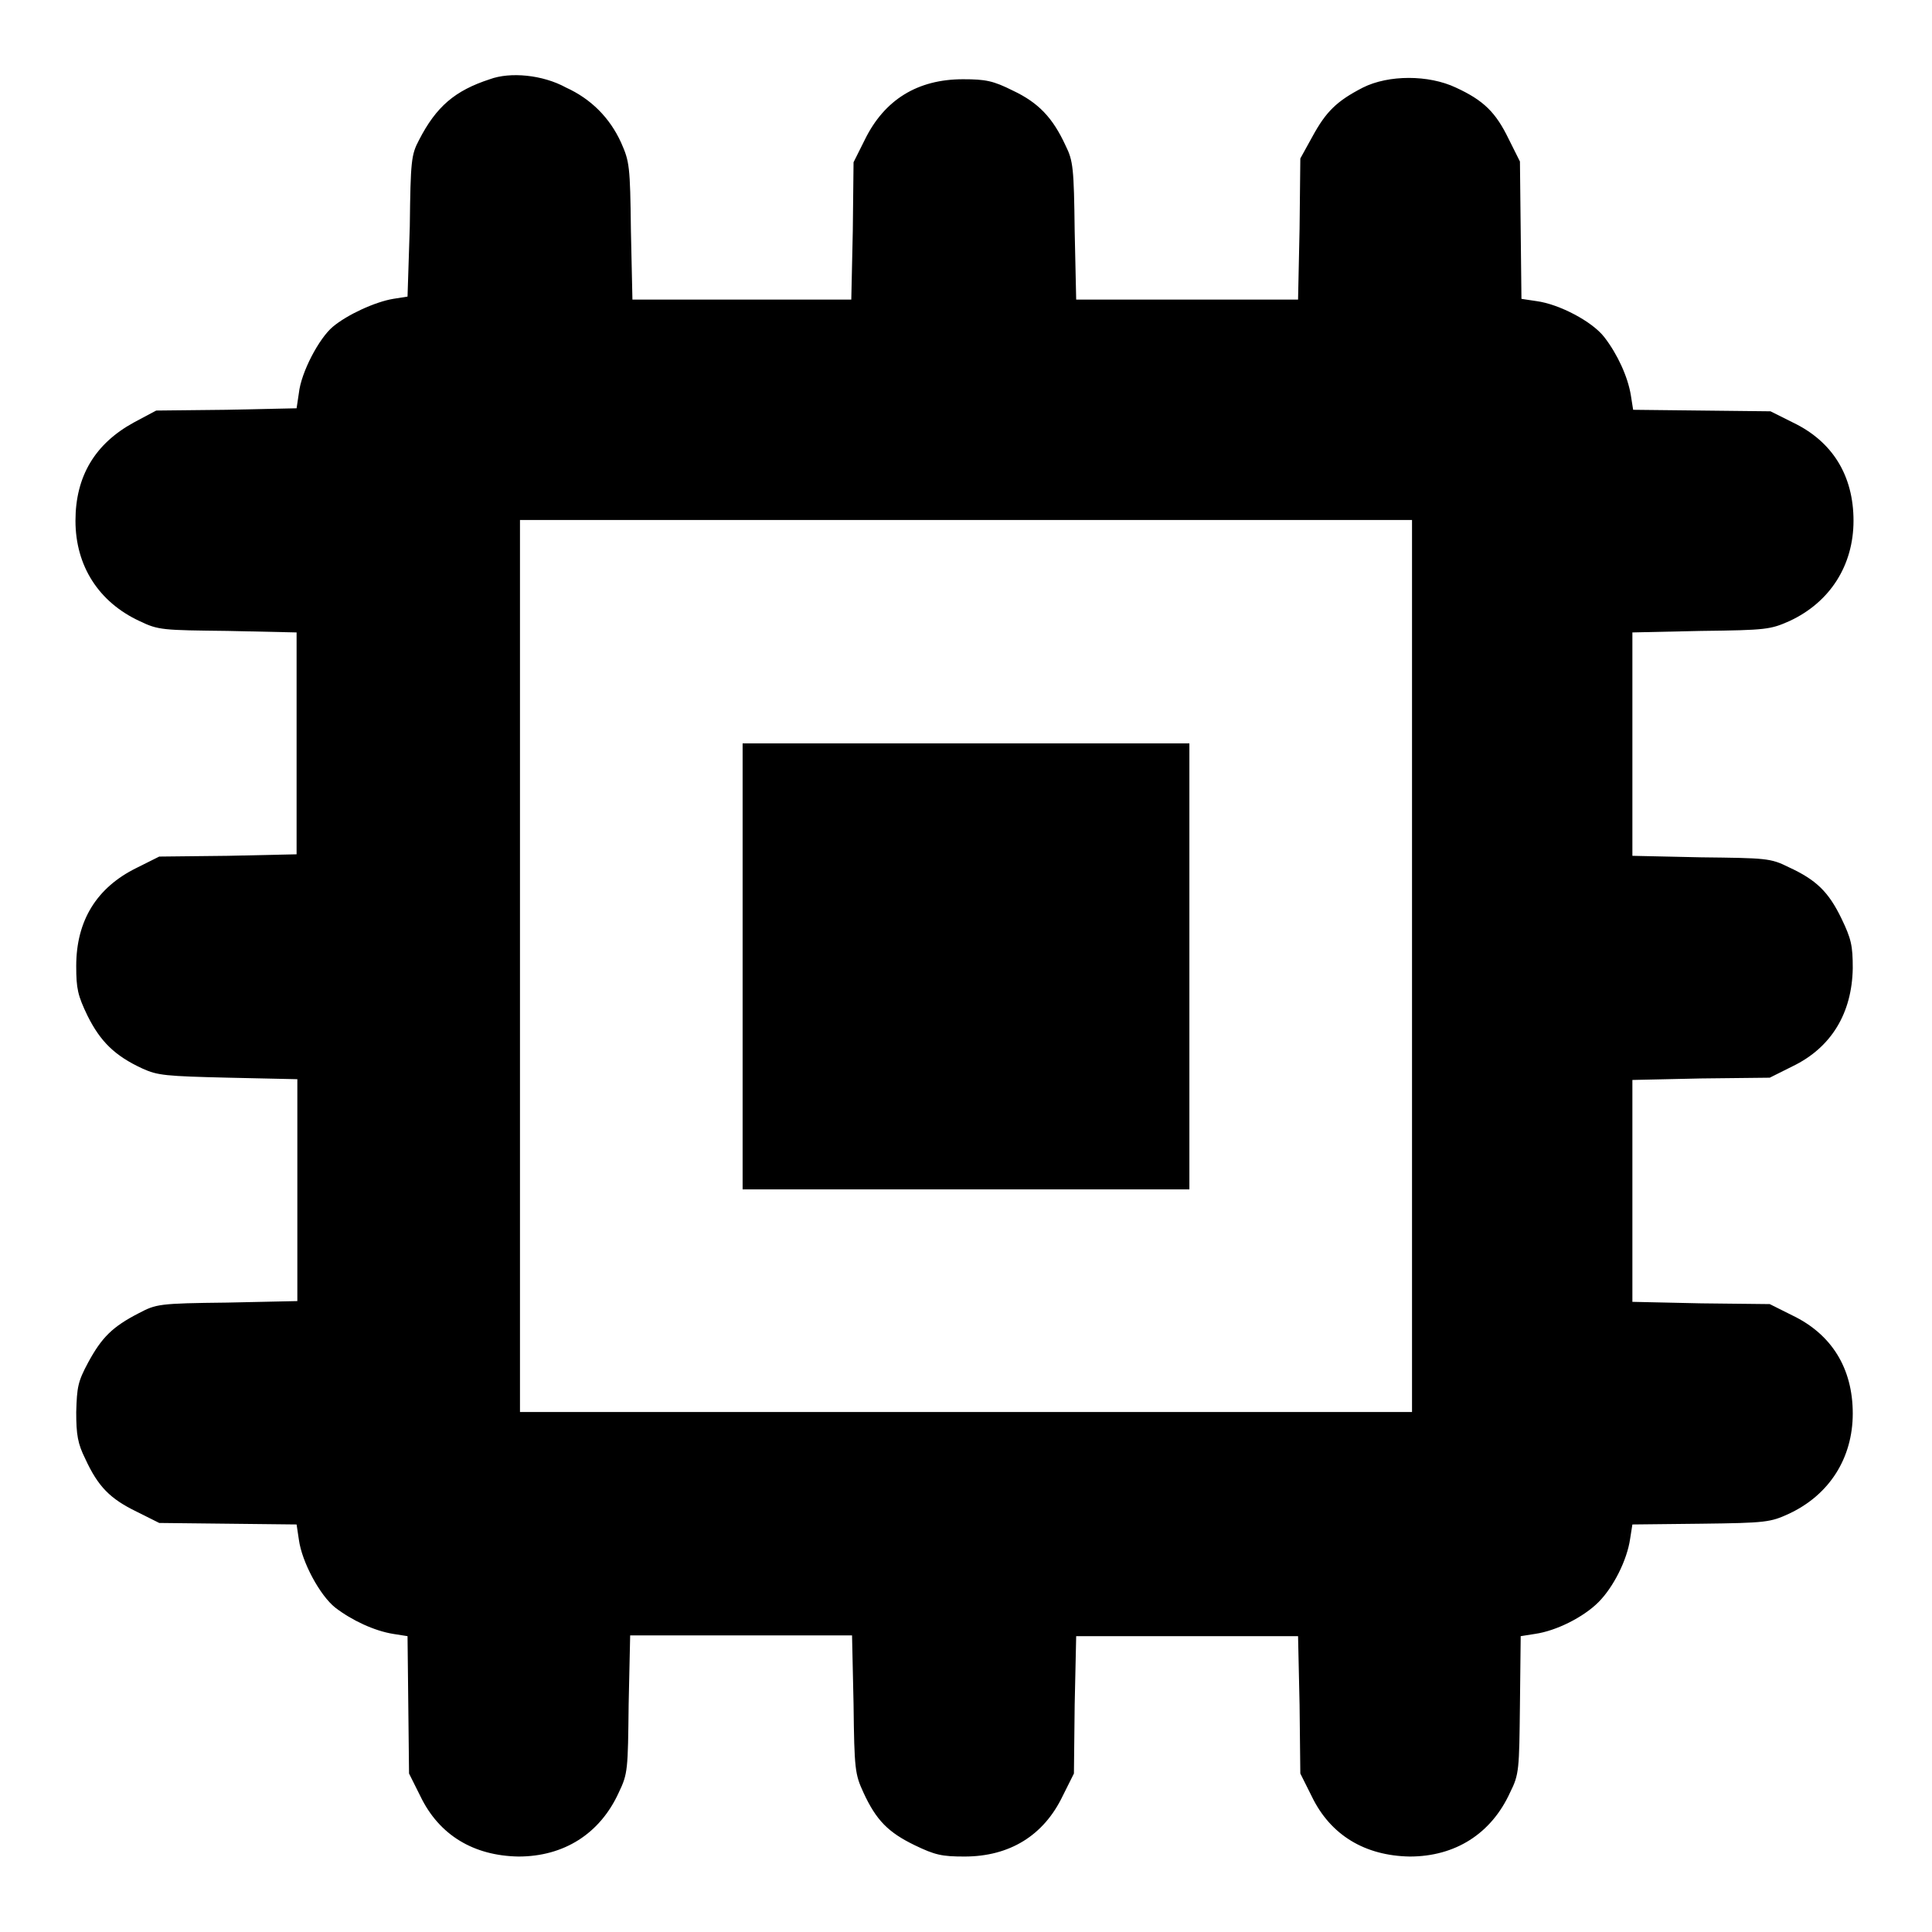 <?xml version="1.0" encoding="utf-8"?>
<!-- Svg Vector Icons : http://www.onlinewebfonts.com/icon -->
<!DOCTYPE svg PUBLIC "-//W3C//DTD SVG 1.1//EN" "http://www.w3.org/Graphics/SVG/1.1/DTD/svg11.dtd">
<svg version="1.1" xmlns="http://www.w3.org/2000/svg" xmlns:xlink="http://www.w3.org/1999/xlink" x="0px" y="0px" viewBox="0 0 256 256" enable-background="new 0 0 256 256" xml:space="preserve">
<g><g><g><path fill="#000000" d="M64.9,10.5c-4.6,1.5-7.1,3.6-9.4,8.1c-1,1.9-1.1,2.7-1.2,11.4L54,39.3l-1.9,0.3c-2.4,0.4-6.1,2.1-8,3.7c-1.8,1.5-4.2,6-4.5,8.8l-0.3,2l-9.3,0.2l-9.3,0.1L17.7,56c-5.1,2.8-7.7,7.1-7.7,13c0,6,3.1,10.8,8.5,13.3c2.5,1.2,3,1.2,11.7,1.3l9.1,0.2v14.7v14.7l-9.1,0.2l-9.1,0.1l-3,1.5c-5.3,2.6-8,7-8,13c0,3,0.2,3.9,1.5,6.6c1.7,3.4,3.6,5.3,7.3,7c2,0.9,3,1,11.4,1.2l9.1,0.2v14.7v14.7l-9.3,0.2c-9.1,0.1-9.4,0.2-11.7,1.4c-3.5,1.8-4.9,3.2-6.7,6.5c-1.4,2.6-1.5,3.3-1.6,6.6c0,3,0.2,4.2,1.2,6.2c1.7,3.7,3.3,5.3,6.8,7l3,1.5l9.1,0.1l9.1,0.1l0.3,2c0.4,3,2.8,7.4,4.8,9c2.2,1.7,5.2,3.1,7.7,3.5l1.9,0.3l0.1,9.1l0.1,9.1l1.5,3c2.5,5.2,7.1,7.9,13,8c6,0,10.8-3,13.3-8.5c1.2-2.5,1.2-3,1.3-11.7l0.2-9.1h14.7h14.7l0.2,9.1c0.1,8.7,0.2,9.3,1.3,11.7c1.7,3.7,3.3,5.3,6.8,7c2.7,1.3,3.6,1.5,6.6,1.5c6,0,10.5-2.8,13-8l1.5-3l0.1-9.1l0.2-9.1h14.7h14.7l0.2,9.1l0.1,9.1l1.5,3c2.5,5.2,7.1,7.9,13,8c6,0,10.8-3,13.3-8.5c1.2-2.4,1.2-3,1.3-11.6l0.1-9.1l1.9-0.3c2.8-0.4,6.4-2.2,8.4-4.2s3.8-5.6,4.2-8.4l0.3-1.9l9.1-0.1c8.6-0.1,9.2-0.2,11.6-1.3c5.4-2.5,8.5-7.4,8.5-13.3c0-6-2.8-10.5-8-13l-3-1.5l-9.1-0.1l-9.1-0.2v-14.7v-14.7l9.1-0.2l9.1-0.1l3-1.5c5.2-2.5,7.9-7.1,8-13c0-3-0.2-3.9-1.5-6.6c-1.7-3.5-3.3-5.1-7-6.8c-2.4-1.2-3-1.2-11.6-1.3l-9.1-0.2V98.5V83.8l9.1-0.2c8.7-0.1,9.2-0.2,11.7-1.3c5.4-2.5,8.5-7.4,8.5-13.3c0-6-2.8-10.5-8-13l-3-1.5l-9.1-0.1l-9.1-0.1l-0.3-1.9c-0.4-2.5-1.8-5.5-3.5-7.7c-1.6-2.1-6-4.4-9-4.8l-2-0.3l-0.1-9.1l-0.1-9.1l-1.5-3c-1.7-3.5-3.3-5.1-7-6.8c-3.6-1.7-8.9-1.7-12.3,0c-3.5,1.8-4.9,3.2-6.7,6.5l-1.6,2.9l-0.1,9.3l-0.2,9.4h-14.7h-14.7l-0.2-9.1c-0.1-8.3-0.2-9.3-1.2-11.3c-1.7-3.7-3.6-5.7-7-7.3c-2.6-1.3-3.6-1.5-6.6-1.5c-6,0-10.4,2.7-13,8l-1.5,3l-0.1,9.1l-0.2,9.1H98.4H83.8l-0.2-9.1c-0.1-8.7-0.2-9.2-1.3-11.7c-1.5-3.3-4-5.8-7.3-7.3C71.9,9.9,67.6,9.5,64.9,10.5z M187.1,128v59.1H128H68.9V128V68.9H128h59.1V128z"/><path fill="#000000" d="M98.4,128v29.6H128h29.6V128V98.5H128H98.4V128z"/></g></g></g>
</svg>